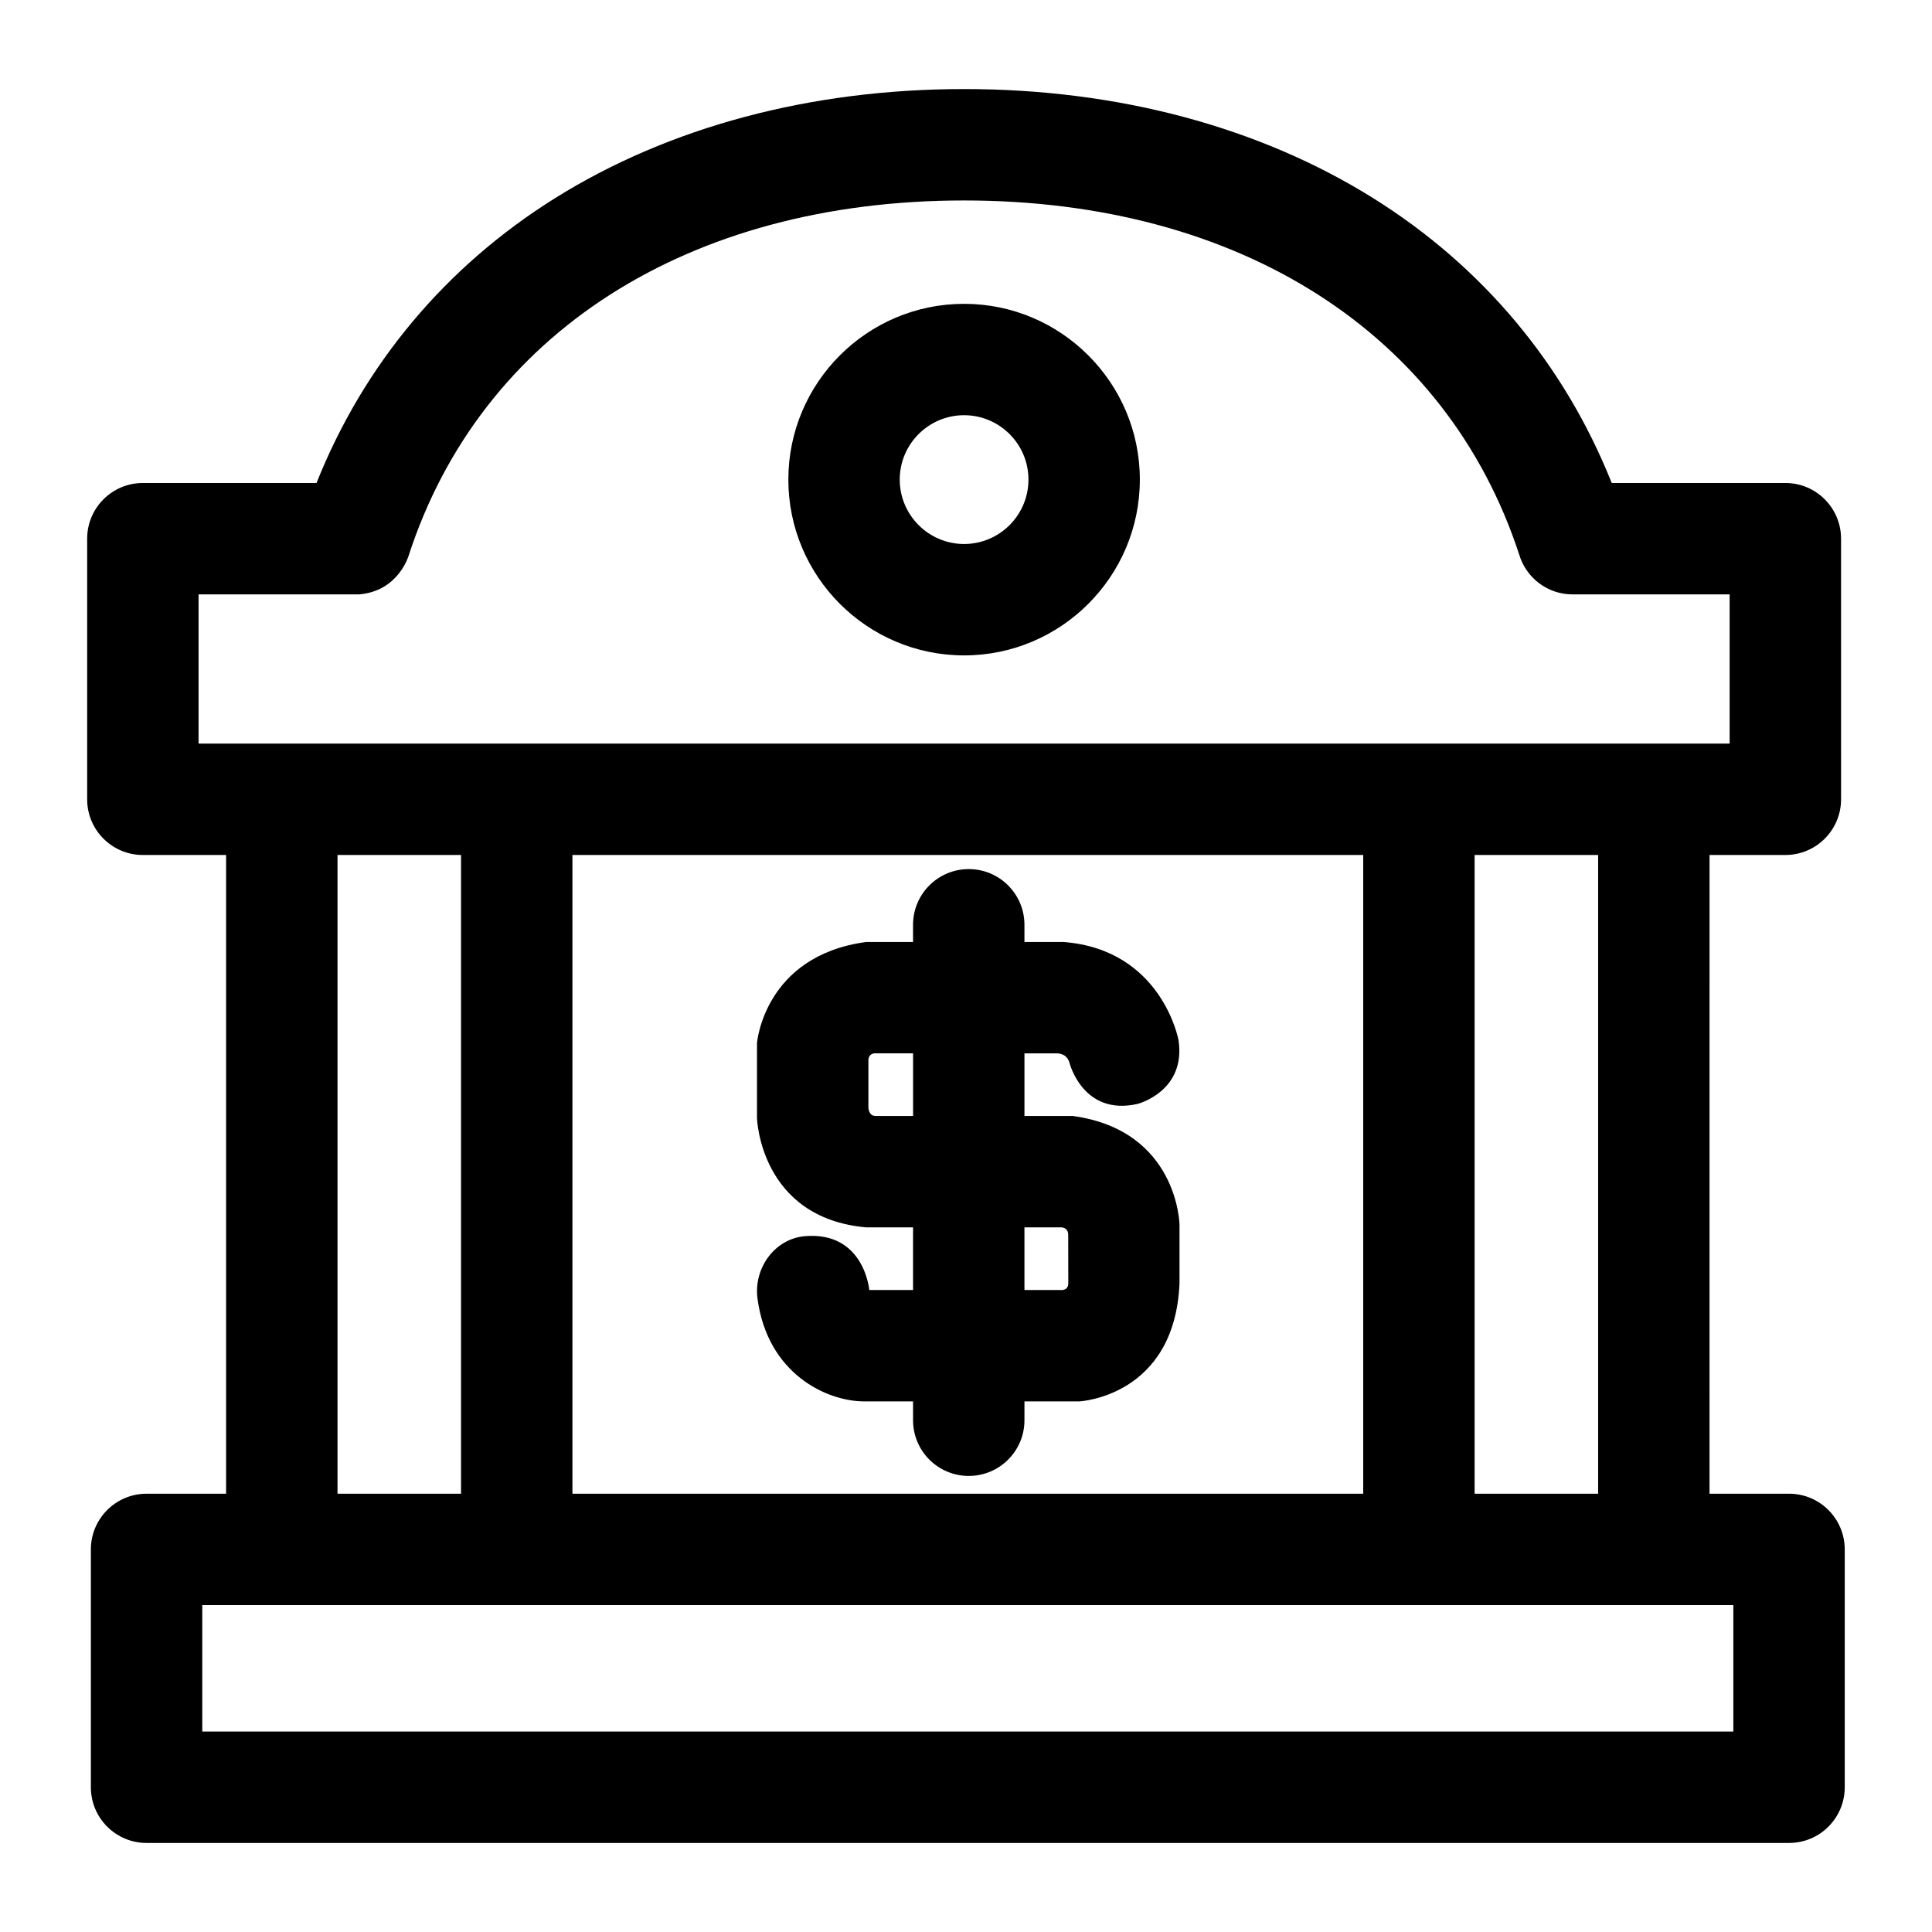 <?xml version="1.0" encoding="UTF-8"?>
<!-- Uploaded to: SVG Repo, www.svgrepo.com, Generator: SVG Repo Mixer Tools -->
<svg fill="#000000" width="800px" height="800px" version="1.1" viewBox="144 144 512 512" xmlns="http://www.w3.org/2000/svg">
 <path d="m618.12 539.85h-21.078l0.004-169.27h20.094c8.152 0 14.762-6.609 14.762-14.762l-0.004-69.059c0-8.152-6.609-14.762-14.762-14.762h-46.012c-12.52-31.402-34.203-57.352-63.203-75.477-30.266-18.918-67.758-28.918-108.42-28.918-40.668 0-78.168 10.008-108.45 28.941-28.984 18.125-50.656 44.066-63.172 75.457h-46.02c-8.152 0-14.762 6.609-14.762 14.762v69.059c0 8.152 6.609 14.762 14.762 14.762h22.062v169.27h-21.078c-8.152 0-14.762 6.609-14.762 14.762v63.027c0 8.152 6.609 14.762 14.762 14.762h435.27c8.152 0 14.762-6.609 14.762-14.762v-63.027c-0.004-8.16-6.613-14.766-14.766-14.766zm-50.598 0h-32.734v-169.27h32.734zm-62.254-169.27v169.27h-209.57v-169.27zm-252.99-79.266c19.125-58.977 74.16-94.188 147.22-94.188 72.898 0 127.85 35.055 147.09 93.789 1.793 6.129 7.449 10.605 14.156 10.605h41.629v39.539h-405.75v-39.539h42.5c10.434-0.816 13.156-10.207 13.156-10.207zm-18.832 79.266h32.734v169.27h-32.734zm369.91 232.3h-405.75v-33.508h405.75zm-203.86-378.36c-25.68 0-46.574 20.891-46.574 46.574 0 25.691 20.895 46.594 46.574 46.594 25.68 0 46.574-20.902 46.574-46.594 0-25.684-20.895-46.574-46.574-46.574zm0 63.645c-9.402 0-17.055-7.66-17.055-17.074 0-9.402 7.652-17.055 17.055-17.055 9.402 0 17.055 7.648 17.055 17.055 0 9.418-7.652 17.074-17.055 17.074zm-25.941 181.1h12.414v16.598h-11.602s-1.316-15.512-16.957-14.273c-8.125 0.645-13.75 8.516-12.66 16.594 2.684 19.953 18.383 27.199 28.277 27.199h12.941v4.996c0 8.152 6.609 14.762 14.762 14.762 8.152 0 14.762-6.609 14.762-14.762v-4.996h14.57s25.219-1.246 26.52-31.25v-15.613s-0.414-24.953-28.258-28.773h-12.832v-16.594h8.77c1.098 0.109 2.586 0.469 3.18 2.551 0 0 3.543 14.156 18.055 10.836 0 0 12.914-3.32 10.812-16.961 0 0-4.41-23.957-30.488-25.945h-10.332v-4.555c0-8.152-6.609-14.762-14.762-14.762-8.152 0-14.762 6.609-14.762 14.762v4.555h-12.414c-27.086 3.652-28.941 26.785-28.941 26.785v19.902c0.008-0.004 0.766 26.426 28.945 28.945zm41.934 0h9.422s2.172-0.254 2.176 2l0.02 12.812c0 2.152-2.191 1.785-2.191 1.785h-9.426zm-41.352-44.547c0.207-1.219 0.938-1.438 1.484-1.57h10.352v16.594h-9.965c-1.84 0-1.871-2.246-1.871-2.246z"/>
</svg>